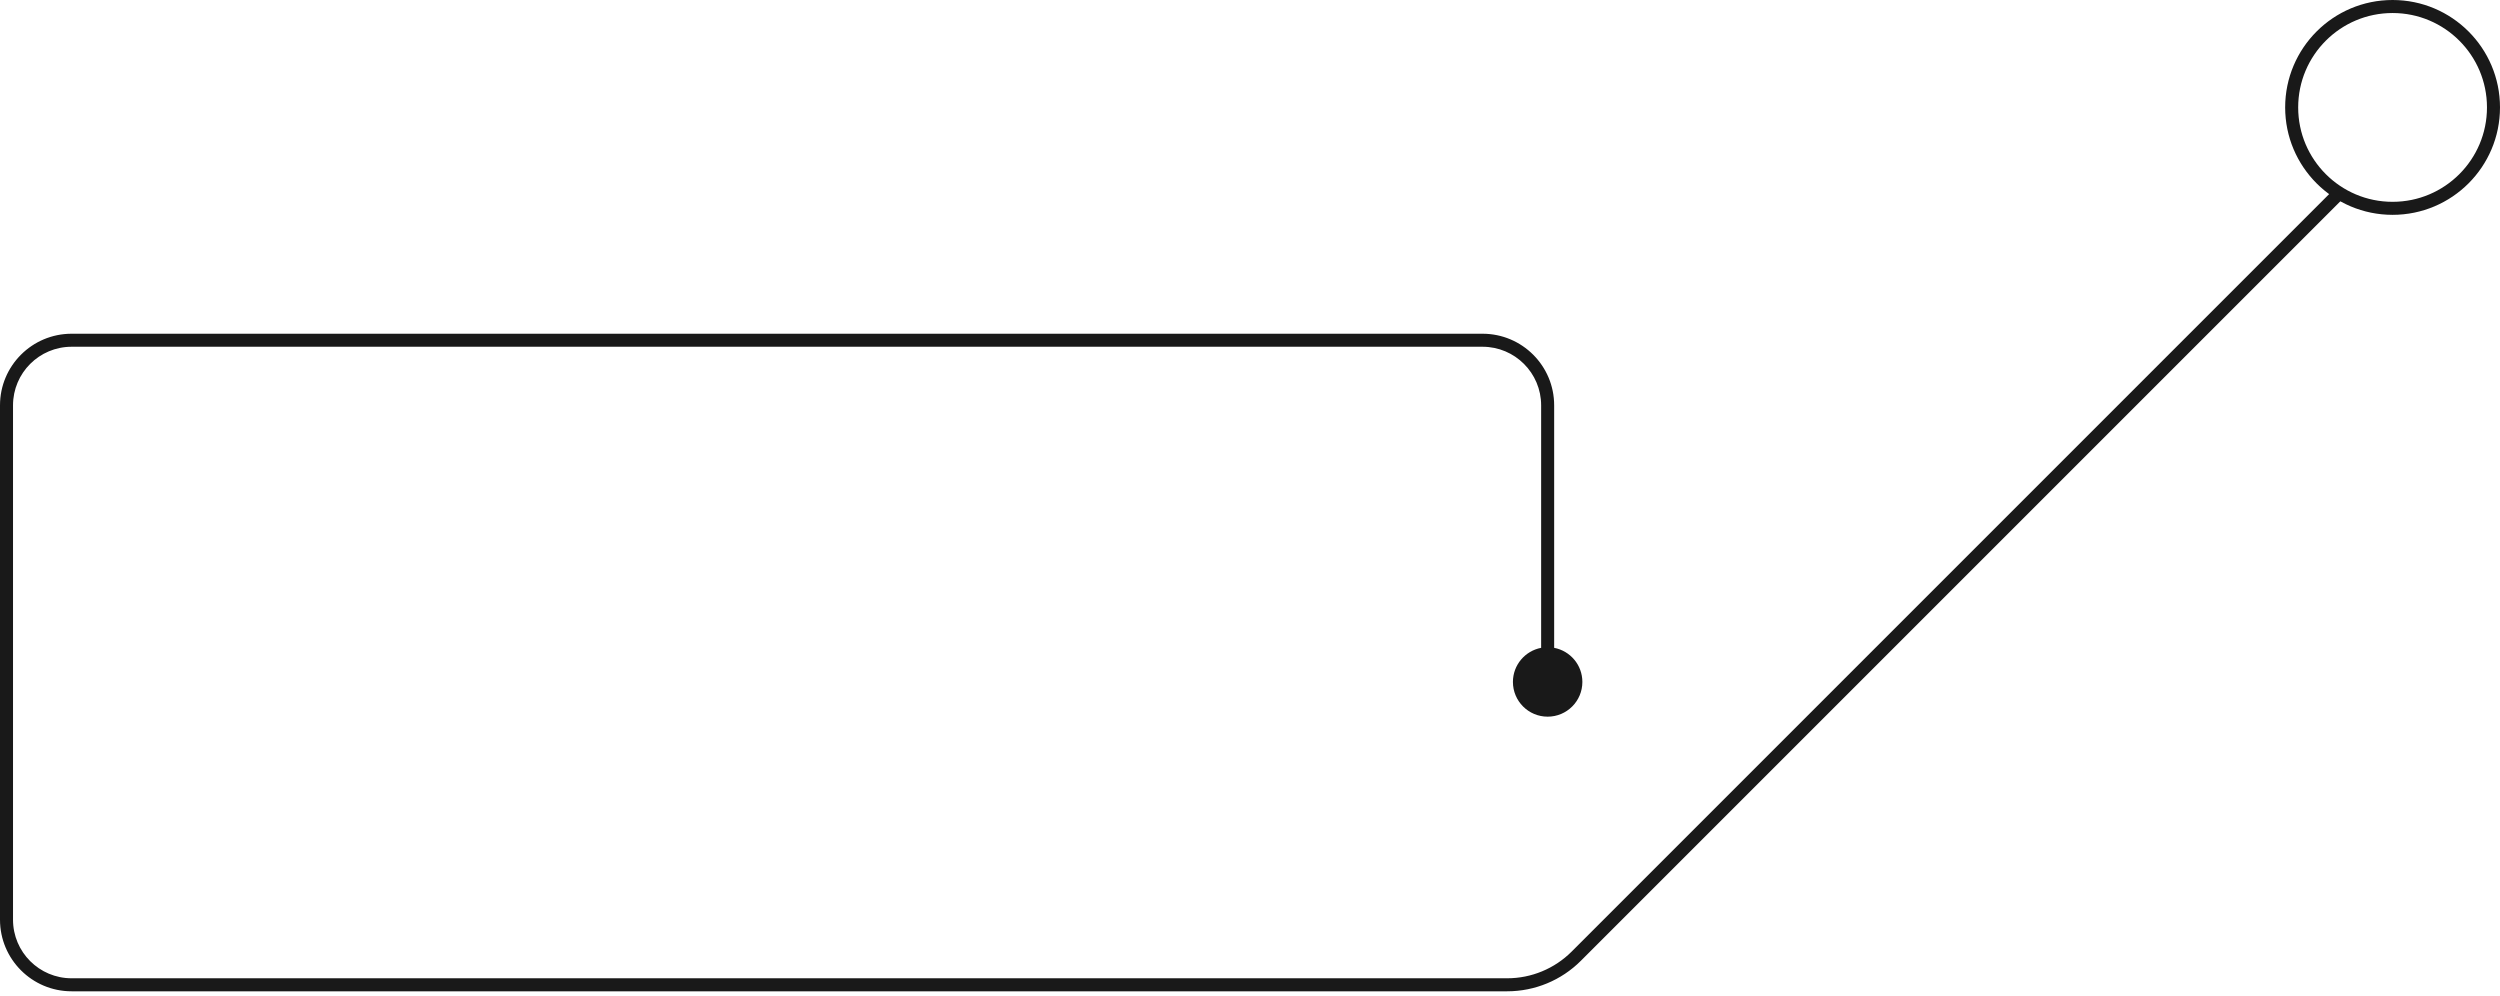 <?xml version="1.0" encoding="UTF-8"?> <svg xmlns="http://www.w3.org/2000/svg" width="384" height="153" viewBox="0 0 384 153" fill="none"> <path fill-rule="evenodd" clip-rule="evenodd" d="M359.707 29.275C360.098 29.665 360.098 30.299 359.707 30.689L242.819 147.578C239.819 150.579 235.749 152.264 231.505 152.264H11C4.925 152.264 0 147.339 0 141.264V62.261C0 56.186 4.925 51.261 11 51.261H227.719C233.794 51.261 238.719 56.186 238.719 62.261V99.507C241.186 99.975 243.052 102.143 243.052 104.747C243.052 107.692 240.664 110.08 237.719 110.08C234.773 110.08 232.385 107.692 232.385 104.747C232.385 102.143 234.251 99.975 236.719 99.507V62.261C236.719 57.291 232.689 53.261 227.719 53.261H11C6.029 53.261 2 57.291 2 62.261V141.264C2 146.235 6.029 150.264 11 150.264H231.505C235.218 150.264 238.779 148.789 241.405 146.164L358.293 29.275C358.683 28.884 359.317 28.884 359.707 29.275Z" fill="#191919"></path> <circle cx="16.5" cy="16.5" r="15.5" transform="matrix(-1 0 0 1 384 0)" stroke="#191919" stroke-width="2"></circle> </svg> 